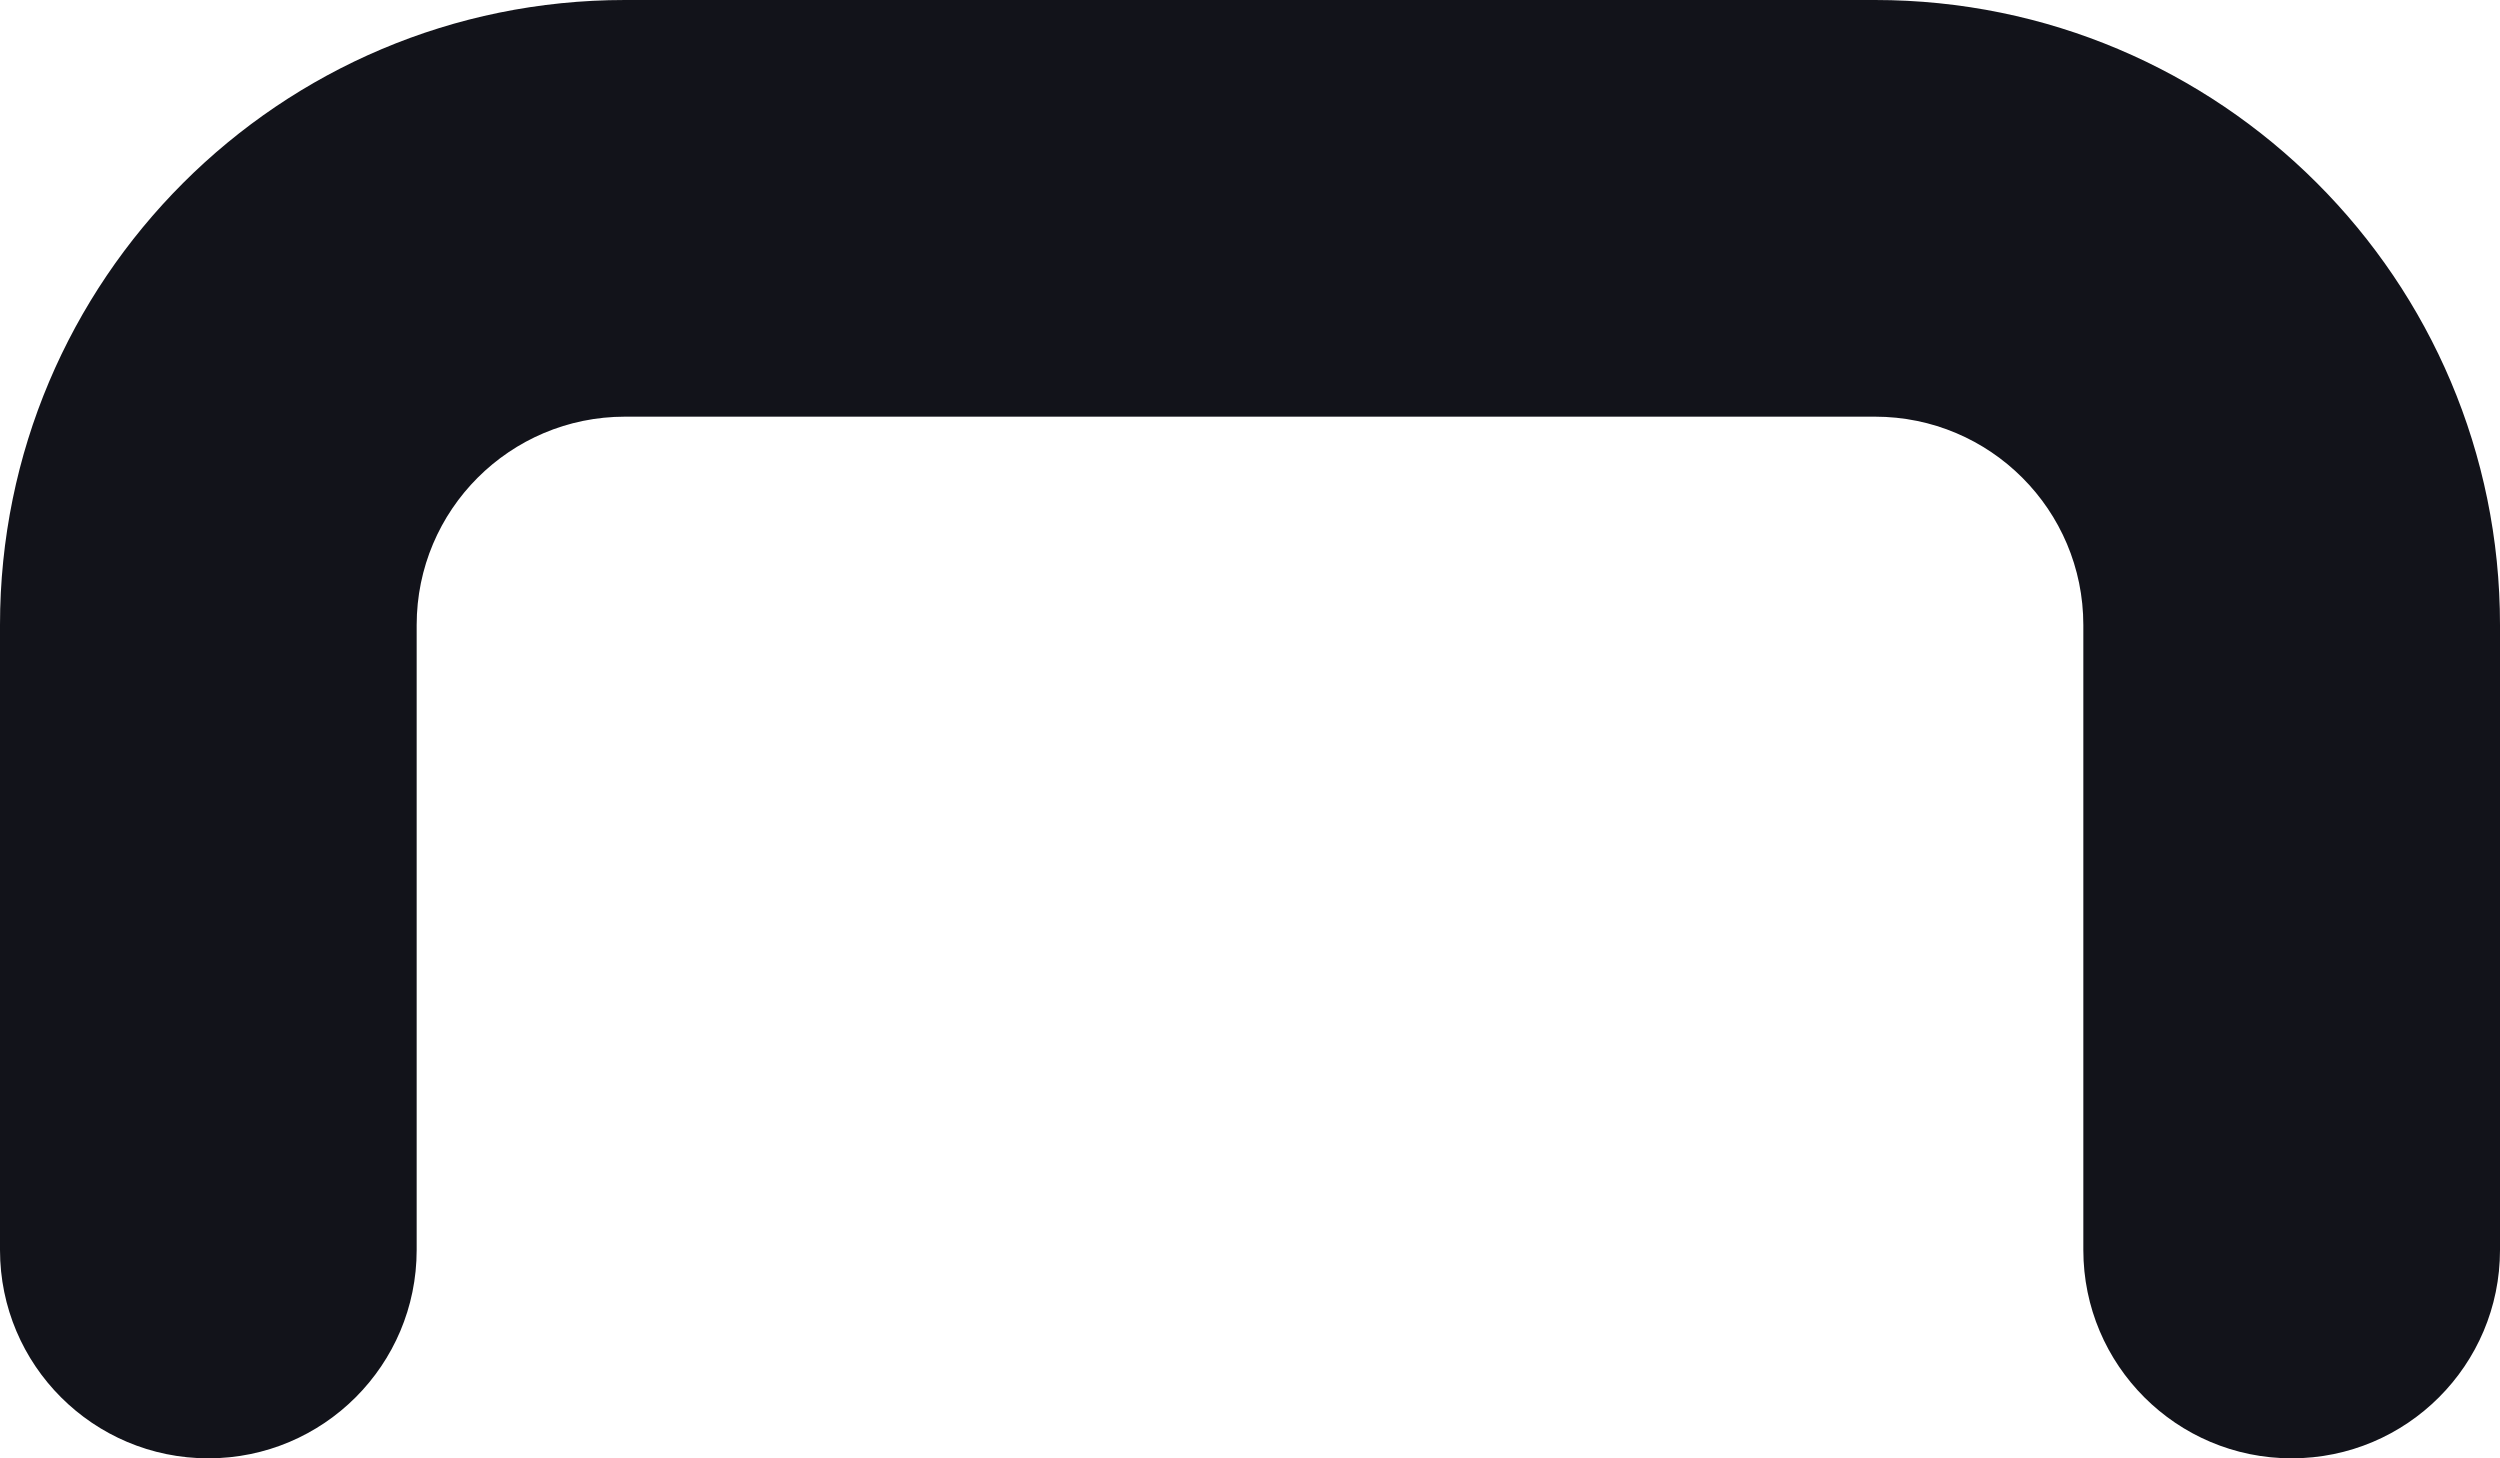 <?xml version="1.0" encoding="UTF-8"?> <svg xmlns="http://www.w3.org/2000/svg" width="84" height="49" viewBox="0 0 84 49" fill="none"> <path fill-rule="evenodd" clip-rule="evenodd" d="M21 14C17.134 14 14 17.134 14 21V42C14 45.866 10.866 49 7 49C3.134 49 0 45.866 0 42V21C0 9.402 9.402 0 21 0H63C74.598 0 84 9.402 84 21V42C84 45.866 80.866 49 77 49C73.134 49 70 45.866 70 42V21C70 17.134 66.866 14 63 14H21Z" fill="#12131A"></path> </svg> 